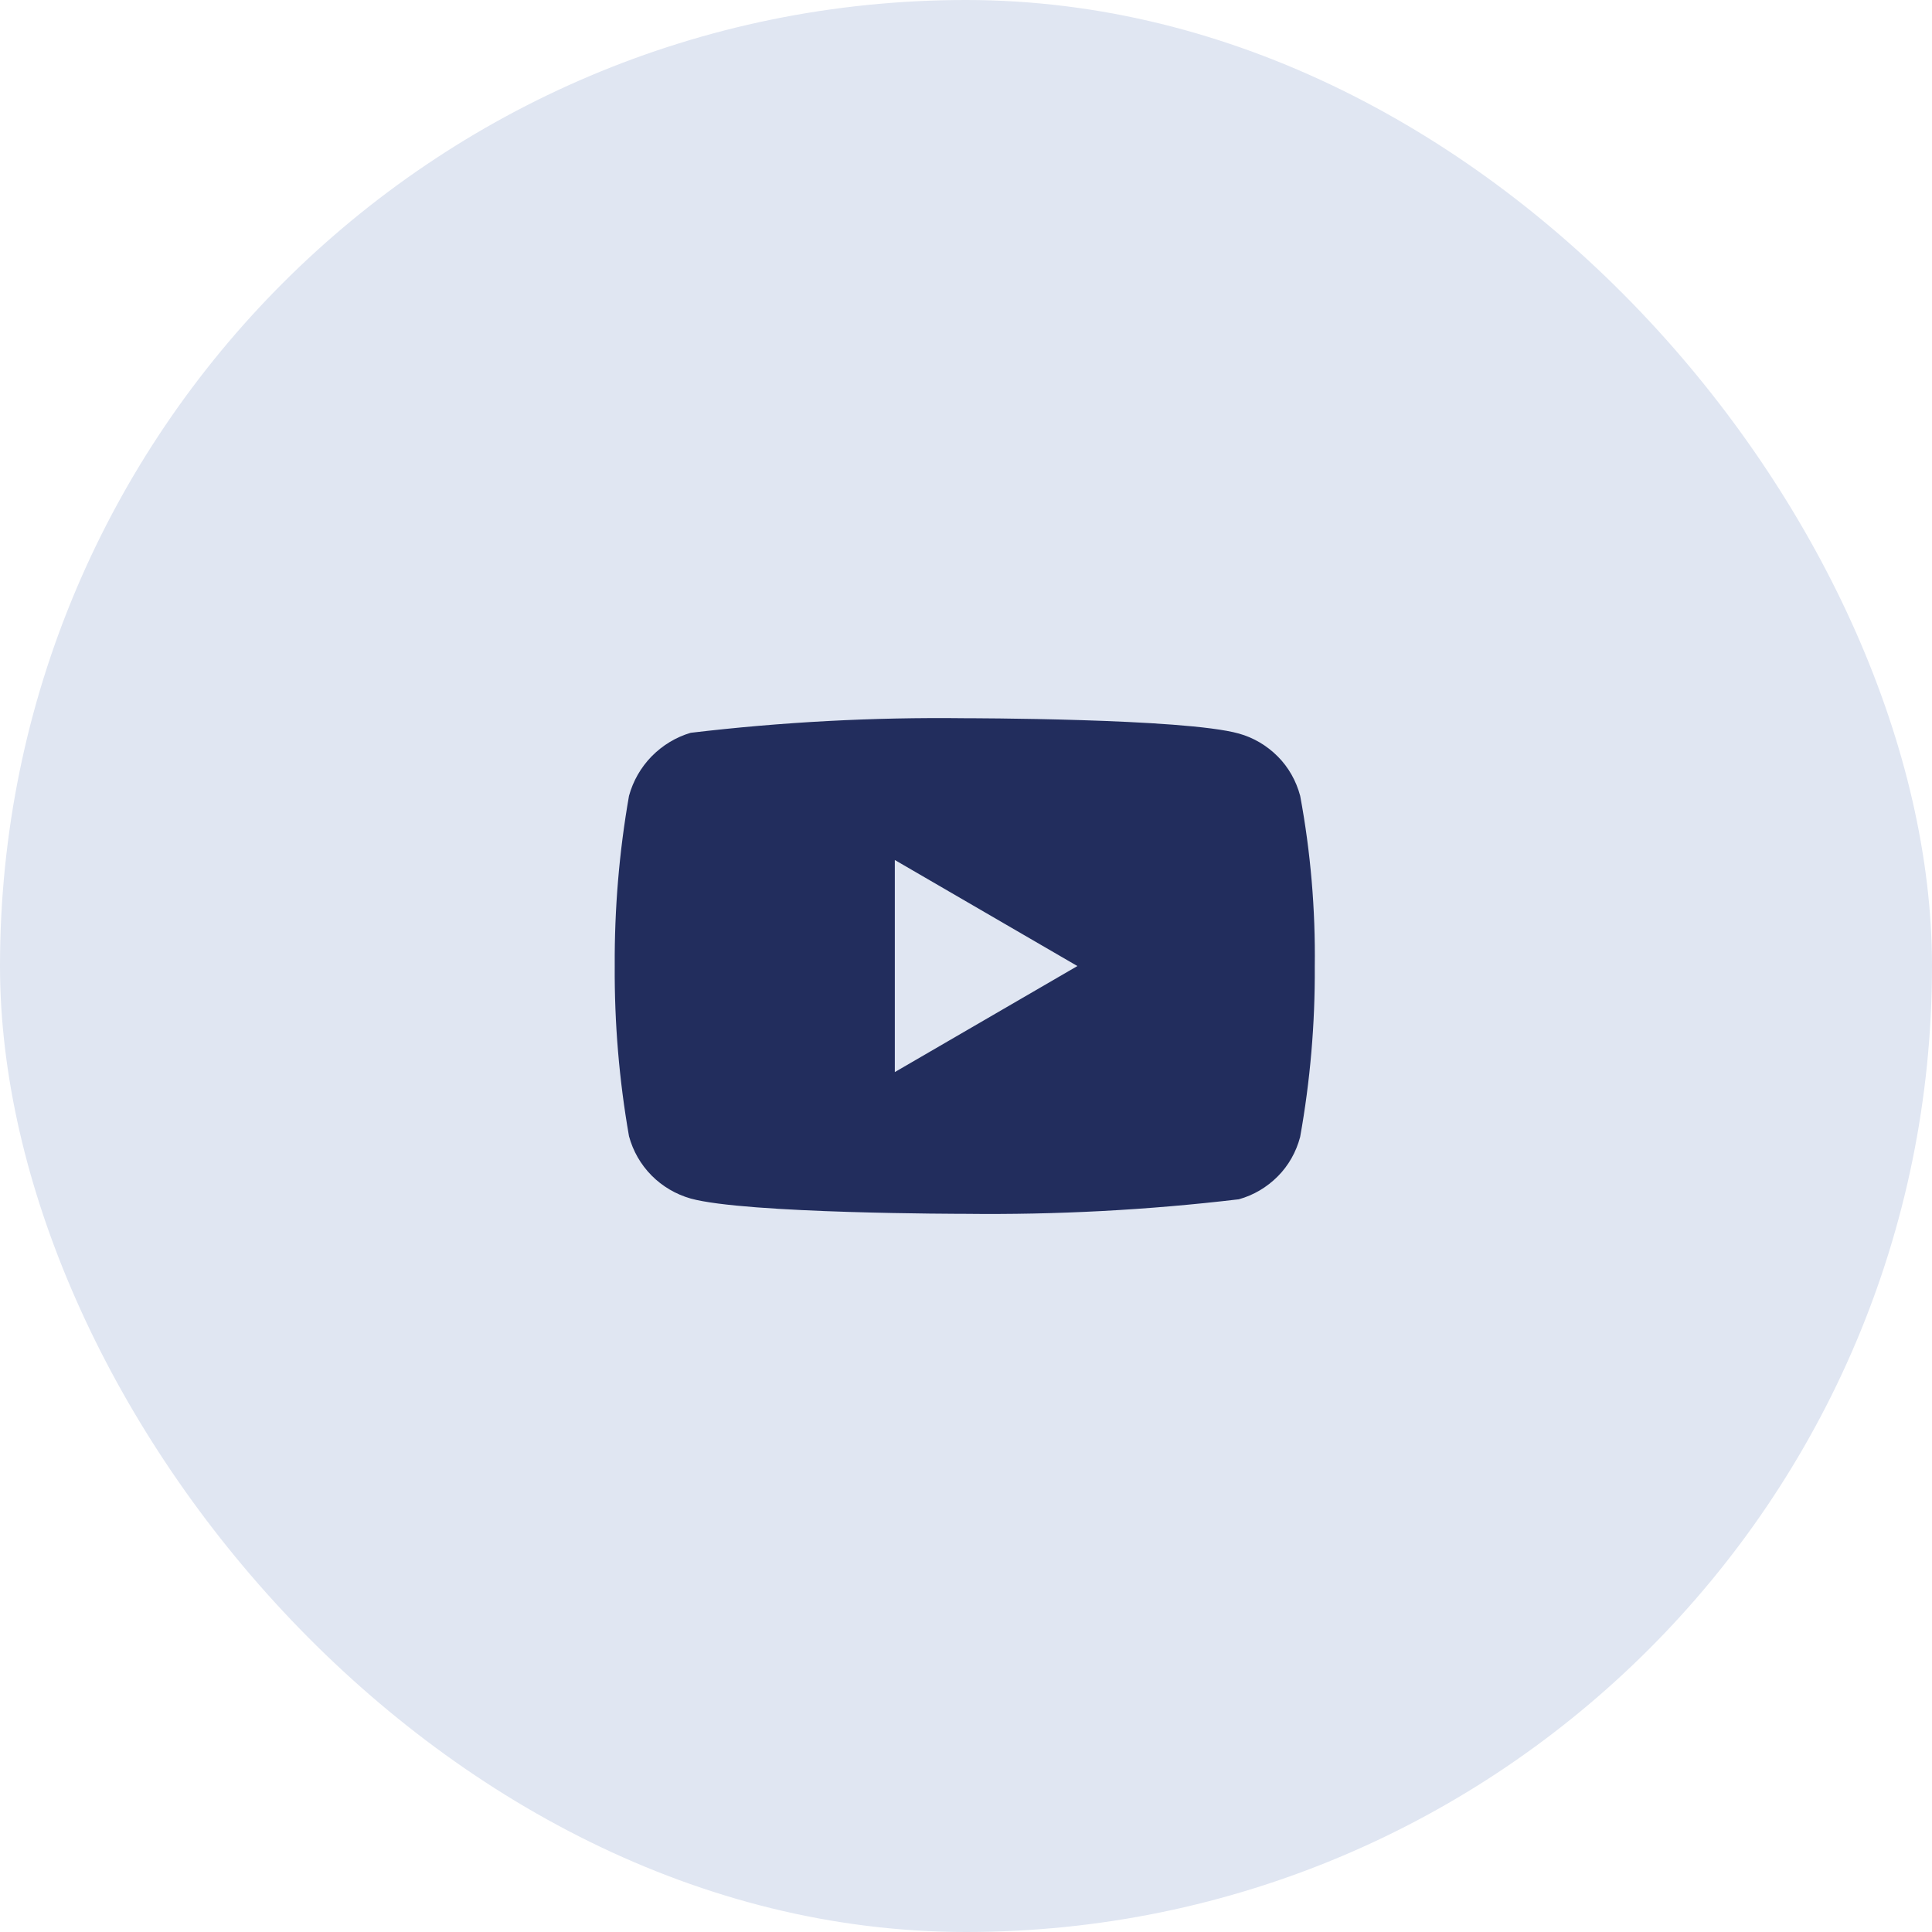 <svg width="44" height="44" viewBox="0 0 44 44" fill="none" xmlns="http://www.w3.org/2000/svg">
<rect width="44" height="44" rx="22" fill="#E0E6F2"/>
<g clip-path="url(#clip0_7650_55393)">
<path d="M29.611 18.126C29.52 17.784 29.345 17.474 29.102 17.23C28.852 16.978 28.546 16.798 28.213 16.706C26.966 16.357 21.968 16.357 21.968 16.357C19.884 16.332 17.801 16.443 15.73 16.689C15.397 16.787 15.091 16.971 14.841 17.225C14.596 17.476 14.418 17.785 14.325 18.125C14.101 19.403 13.993 20.701 14 22.001C13.992 23.299 14.101 24.597 14.325 25.876C14.416 26.214 14.593 26.523 14.839 26.771C15.086 27.02 15.393 27.2 15.73 27.296C16.994 27.644 21.968 27.644 21.968 27.644C24.054 27.669 26.14 27.559 28.213 27.313C28.546 27.221 28.852 27.041 29.102 26.789C29.345 26.545 29.52 26.235 29.61 25.893C29.839 24.616 29.951 23.317 29.943 22.017C29.96 20.711 29.849 19.407 29.611 18.126ZM20.379 24.416V19.586L24.537 22.001L20.379 24.416Z" fill="#222D5D"/>
</g>
<defs>
<clipPath id="clip0_7650_55393">
<rect width="16" height="16" fill="white" transform="translate(14 14)"/>
</clipPath>
</defs>
</svg>
